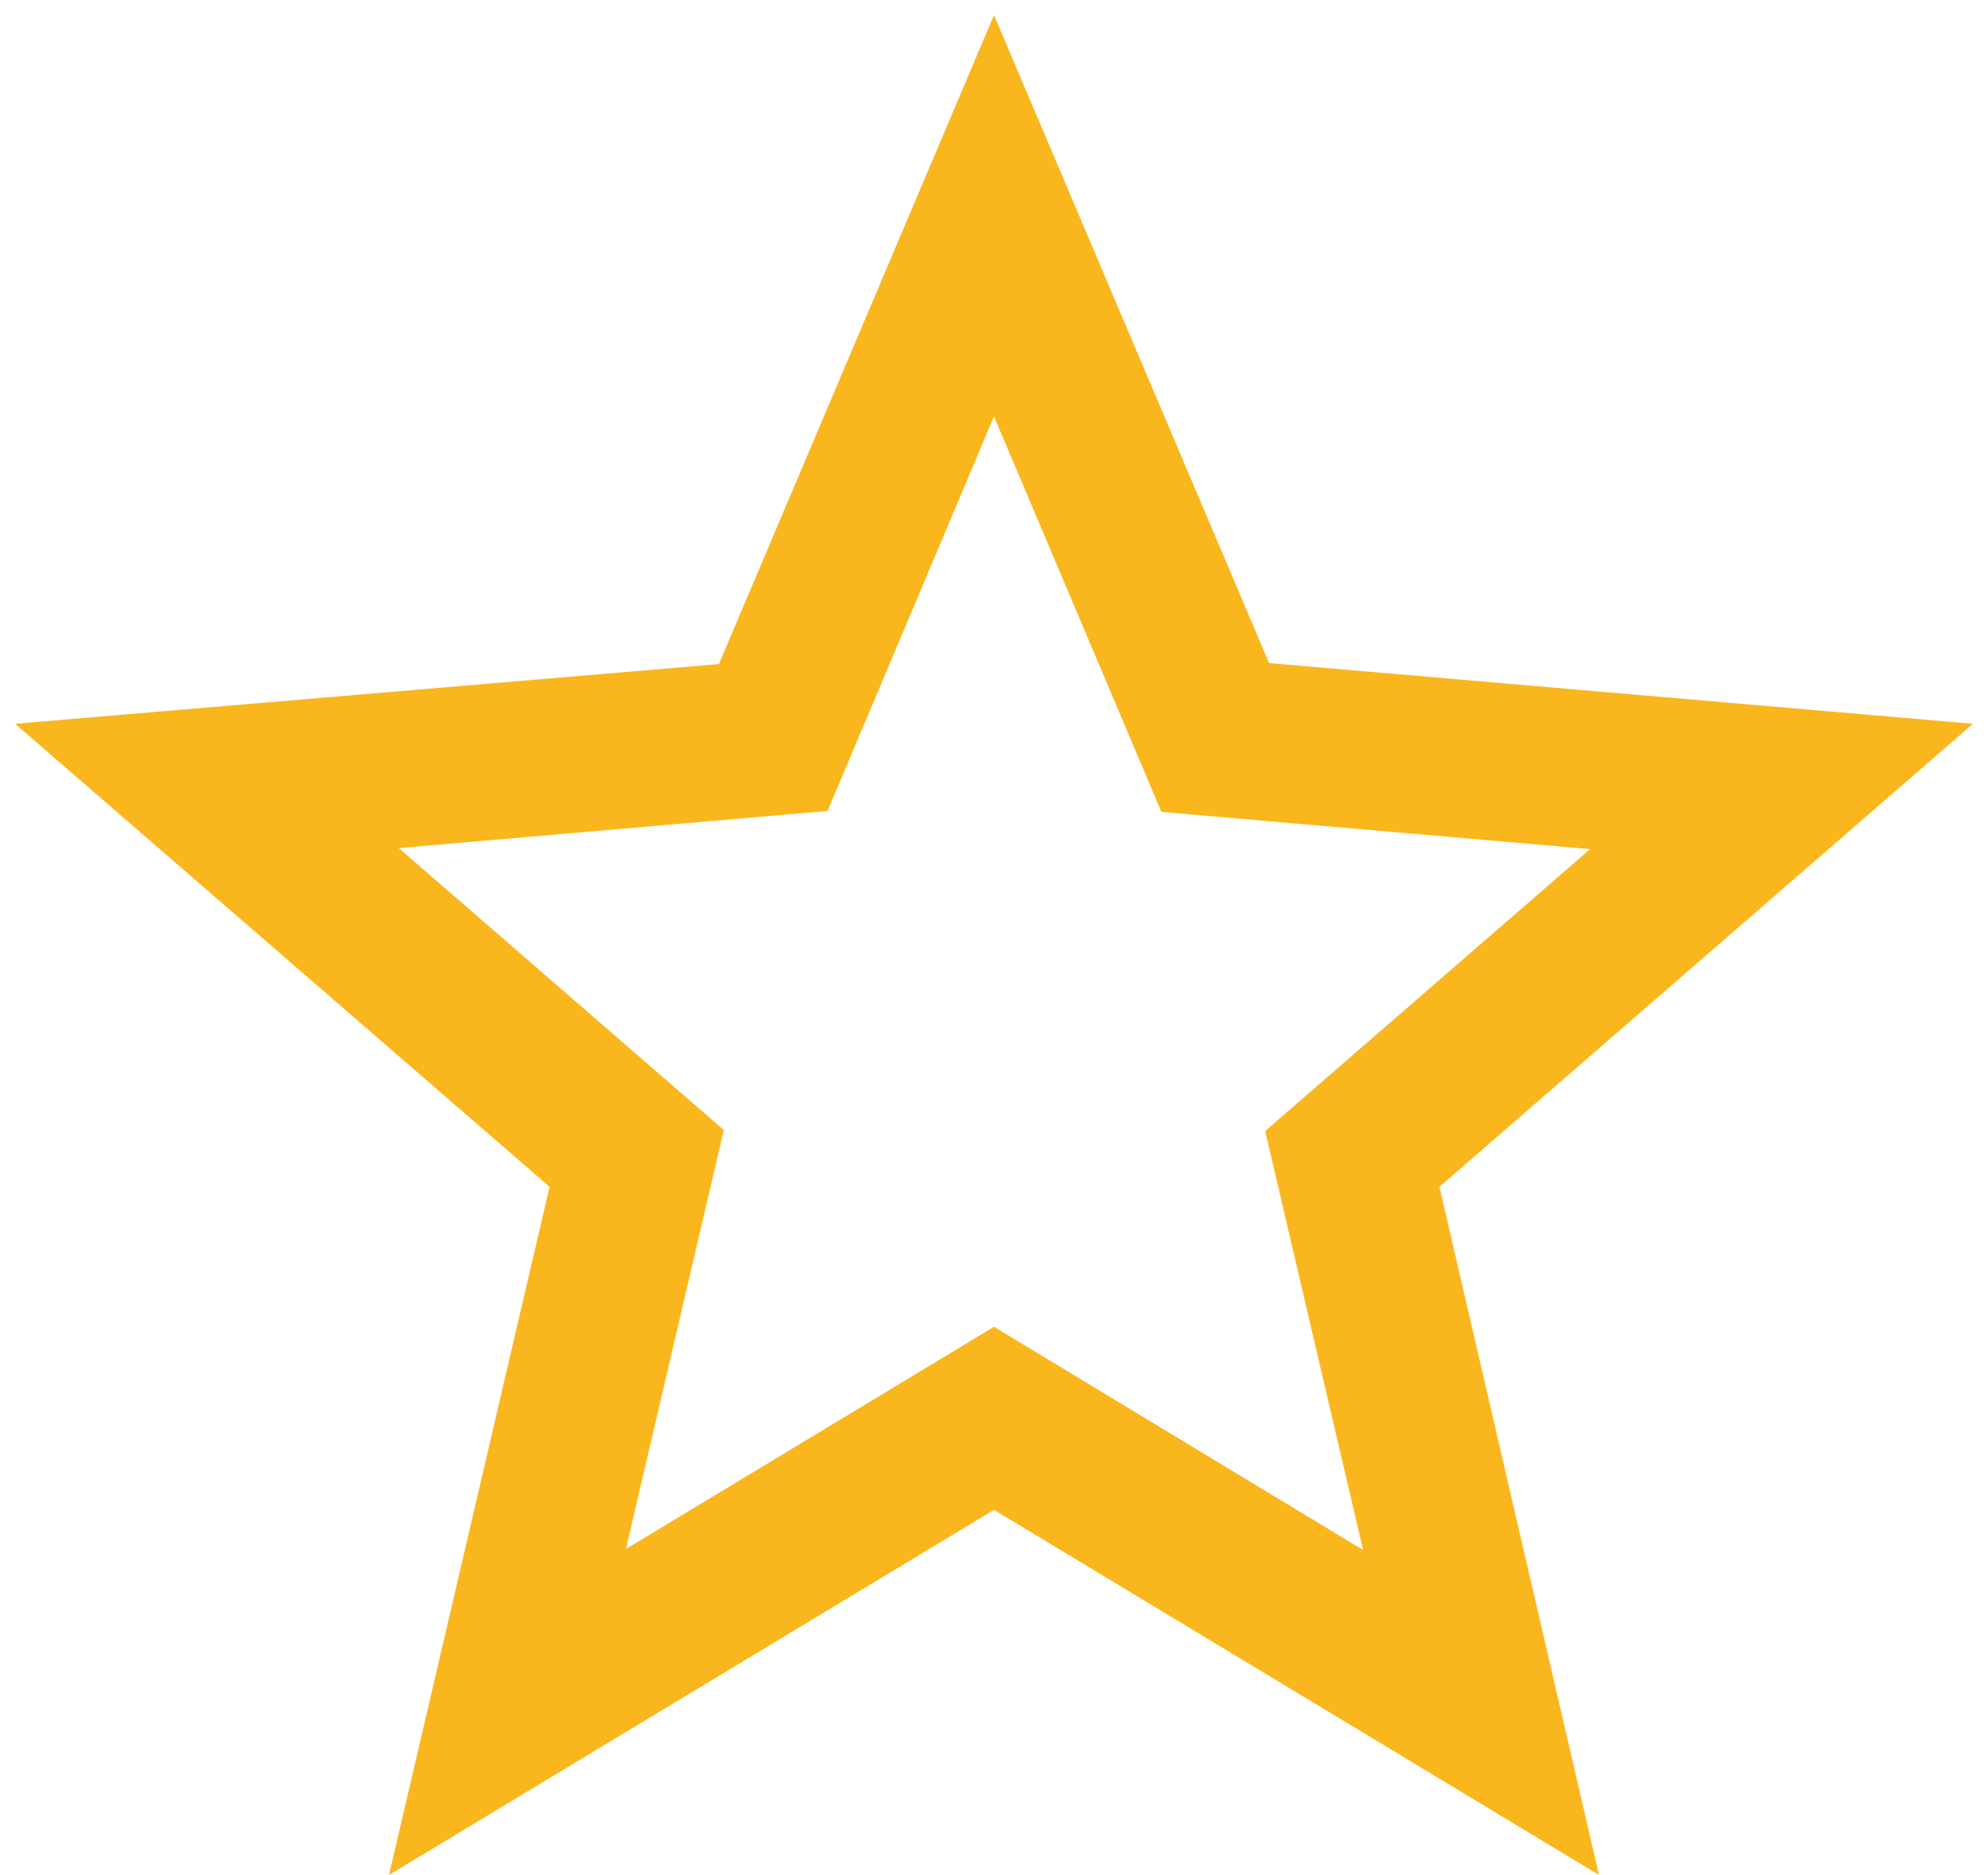 <?xml version="1.0" encoding="UTF-8"?>
<svg xmlns="http://www.w3.org/2000/svg" width="88" height="83" viewBox="0 0 88 83" fill="none">
  <path fill-rule="evenodd" clip-rule="evenodd" d="M56.177 29.353L87.333 32.04L63.717 52.537L70.78 83L44 66.837L17.22 83L24.327 52.537L0.667 32.04L31.823 29.397L44 0.667L56.177 29.353ZM27.707 68.57L44 58.733L60.337 68.613L56.003 50.067L70.39 37.587L51.41 35.94L44 18.433L36.633 35.897L17.653 37.543L32.04 50.023L27.707 68.57Z" fill="#FAB61D"></path>
</svg>
